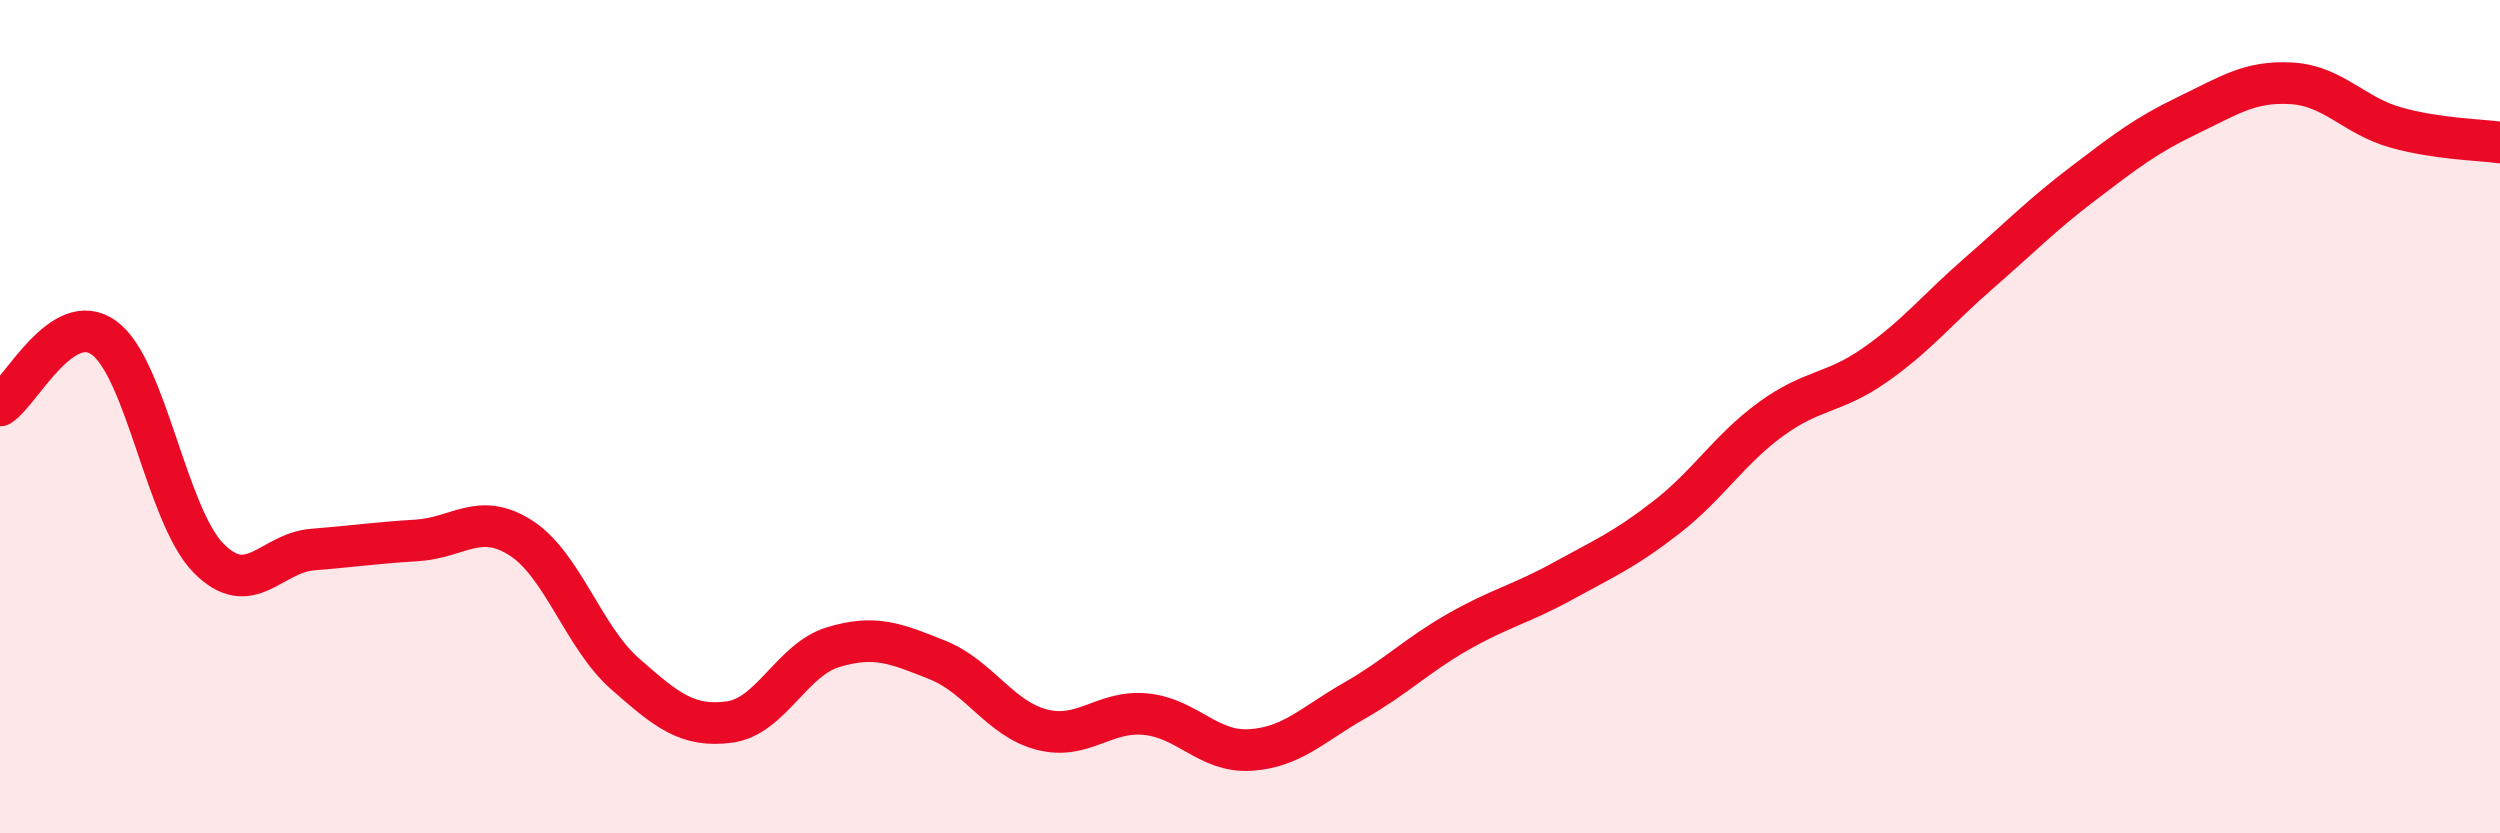 
    <svg width="60" height="20" viewBox="0 0 60 20" xmlns="http://www.w3.org/2000/svg">
      <path
        d="M 0,9.73 C 0.5,9.41 1.5,7.38 2.5,8.11 C 3.5,8.84 4,12.37 5,13.39 C 6,14.41 6.5,13.27 7.5,13.19 C 8.5,13.11 9,13.03 10,12.97 C 11,12.91 11.5,12.27 12.5,12.91 C 13.5,13.55 14,15.29 15,16.17 C 16,17.05 16.5,17.46 17.5,17.33 C 18.5,17.2 19,15.83 20,15.53 C 21,15.23 21.5,15.44 22.5,15.84 C 23.5,16.24 24,17.25 25,17.51 C 26,17.77 26.5,17.04 27.5,17.14 C 28.5,17.24 29,18.06 30,18 C 31,17.94 31.5,17.39 32.5,16.82 C 33.5,16.25 34,15.73 35,15.16 C 36,14.59 36.5,14.5 37.5,13.95 C 38.5,13.4 39,13.19 40,12.41 C 41,11.63 41.5,10.79 42.5,10.06 C 43.5,9.33 44,9.46 45,8.76 C 46,8.06 46.5,7.42 47.5,6.55 C 48.5,5.68 49,5.16 50,4.4 C 51,3.64 51.5,3.25 52.5,2.77 C 53.5,2.29 54,1.94 55,2 C 56,2.06 56.5,2.78 57.5,3.06 C 58.5,3.34 59.5,3.35 60,3.42L60 20L0 20Z"
        fill="#EB0A25"
        opacity="0.1"
        stroke-linecap="round"
        stroke-linejoin="round"
      />
      <path
        d="M 0,9.73 C 0.5,9.41 1.5,7.38 2.5,8.11 C 3.5,8.84 4,12.37 5,13.39 C 6,14.41 6.5,13.27 7.5,13.19 C 8.5,13.11 9,13.03 10,12.97 C 11,12.91 11.5,12.27 12.5,12.91 C 13.5,13.55 14,15.29 15,16.17 C 16,17.05 16.5,17.46 17.5,17.33 C 18.5,17.2 19,15.83 20,15.53 C 21,15.23 21.5,15.44 22.5,15.84 C 23.5,16.24 24,17.25 25,17.51 C 26,17.77 26.5,17.04 27.5,17.14 C 28.5,17.24 29,18.06 30,18 C 31,17.94 31.5,17.39 32.5,16.82 C 33.5,16.25 34,15.73 35,15.16 C 36,14.59 36.5,14.5 37.5,13.95 C 38.5,13.4 39,13.19 40,12.41 C 41,11.63 41.5,10.79 42.5,10.06 C 43.5,9.33 44,9.46 45,8.76 C 46,8.06 46.5,7.42 47.5,6.55 C 48.5,5.68 49,5.16 50,4.4 C 51,3.64 51.5,3.25 52.5,2.77 C 53.5,2.29 54,1.94 55,2 C 56,2.06 56.5,2.78 57.5,3.06 C 58.5,3.34 59.5,3.35 60,3.42"
        stroke="#EB0A25"
        stroke-width="1"
        fill="none"
        stroke-linecap="round"
        stroke-linejoin="round"
      />
    </svg>
  